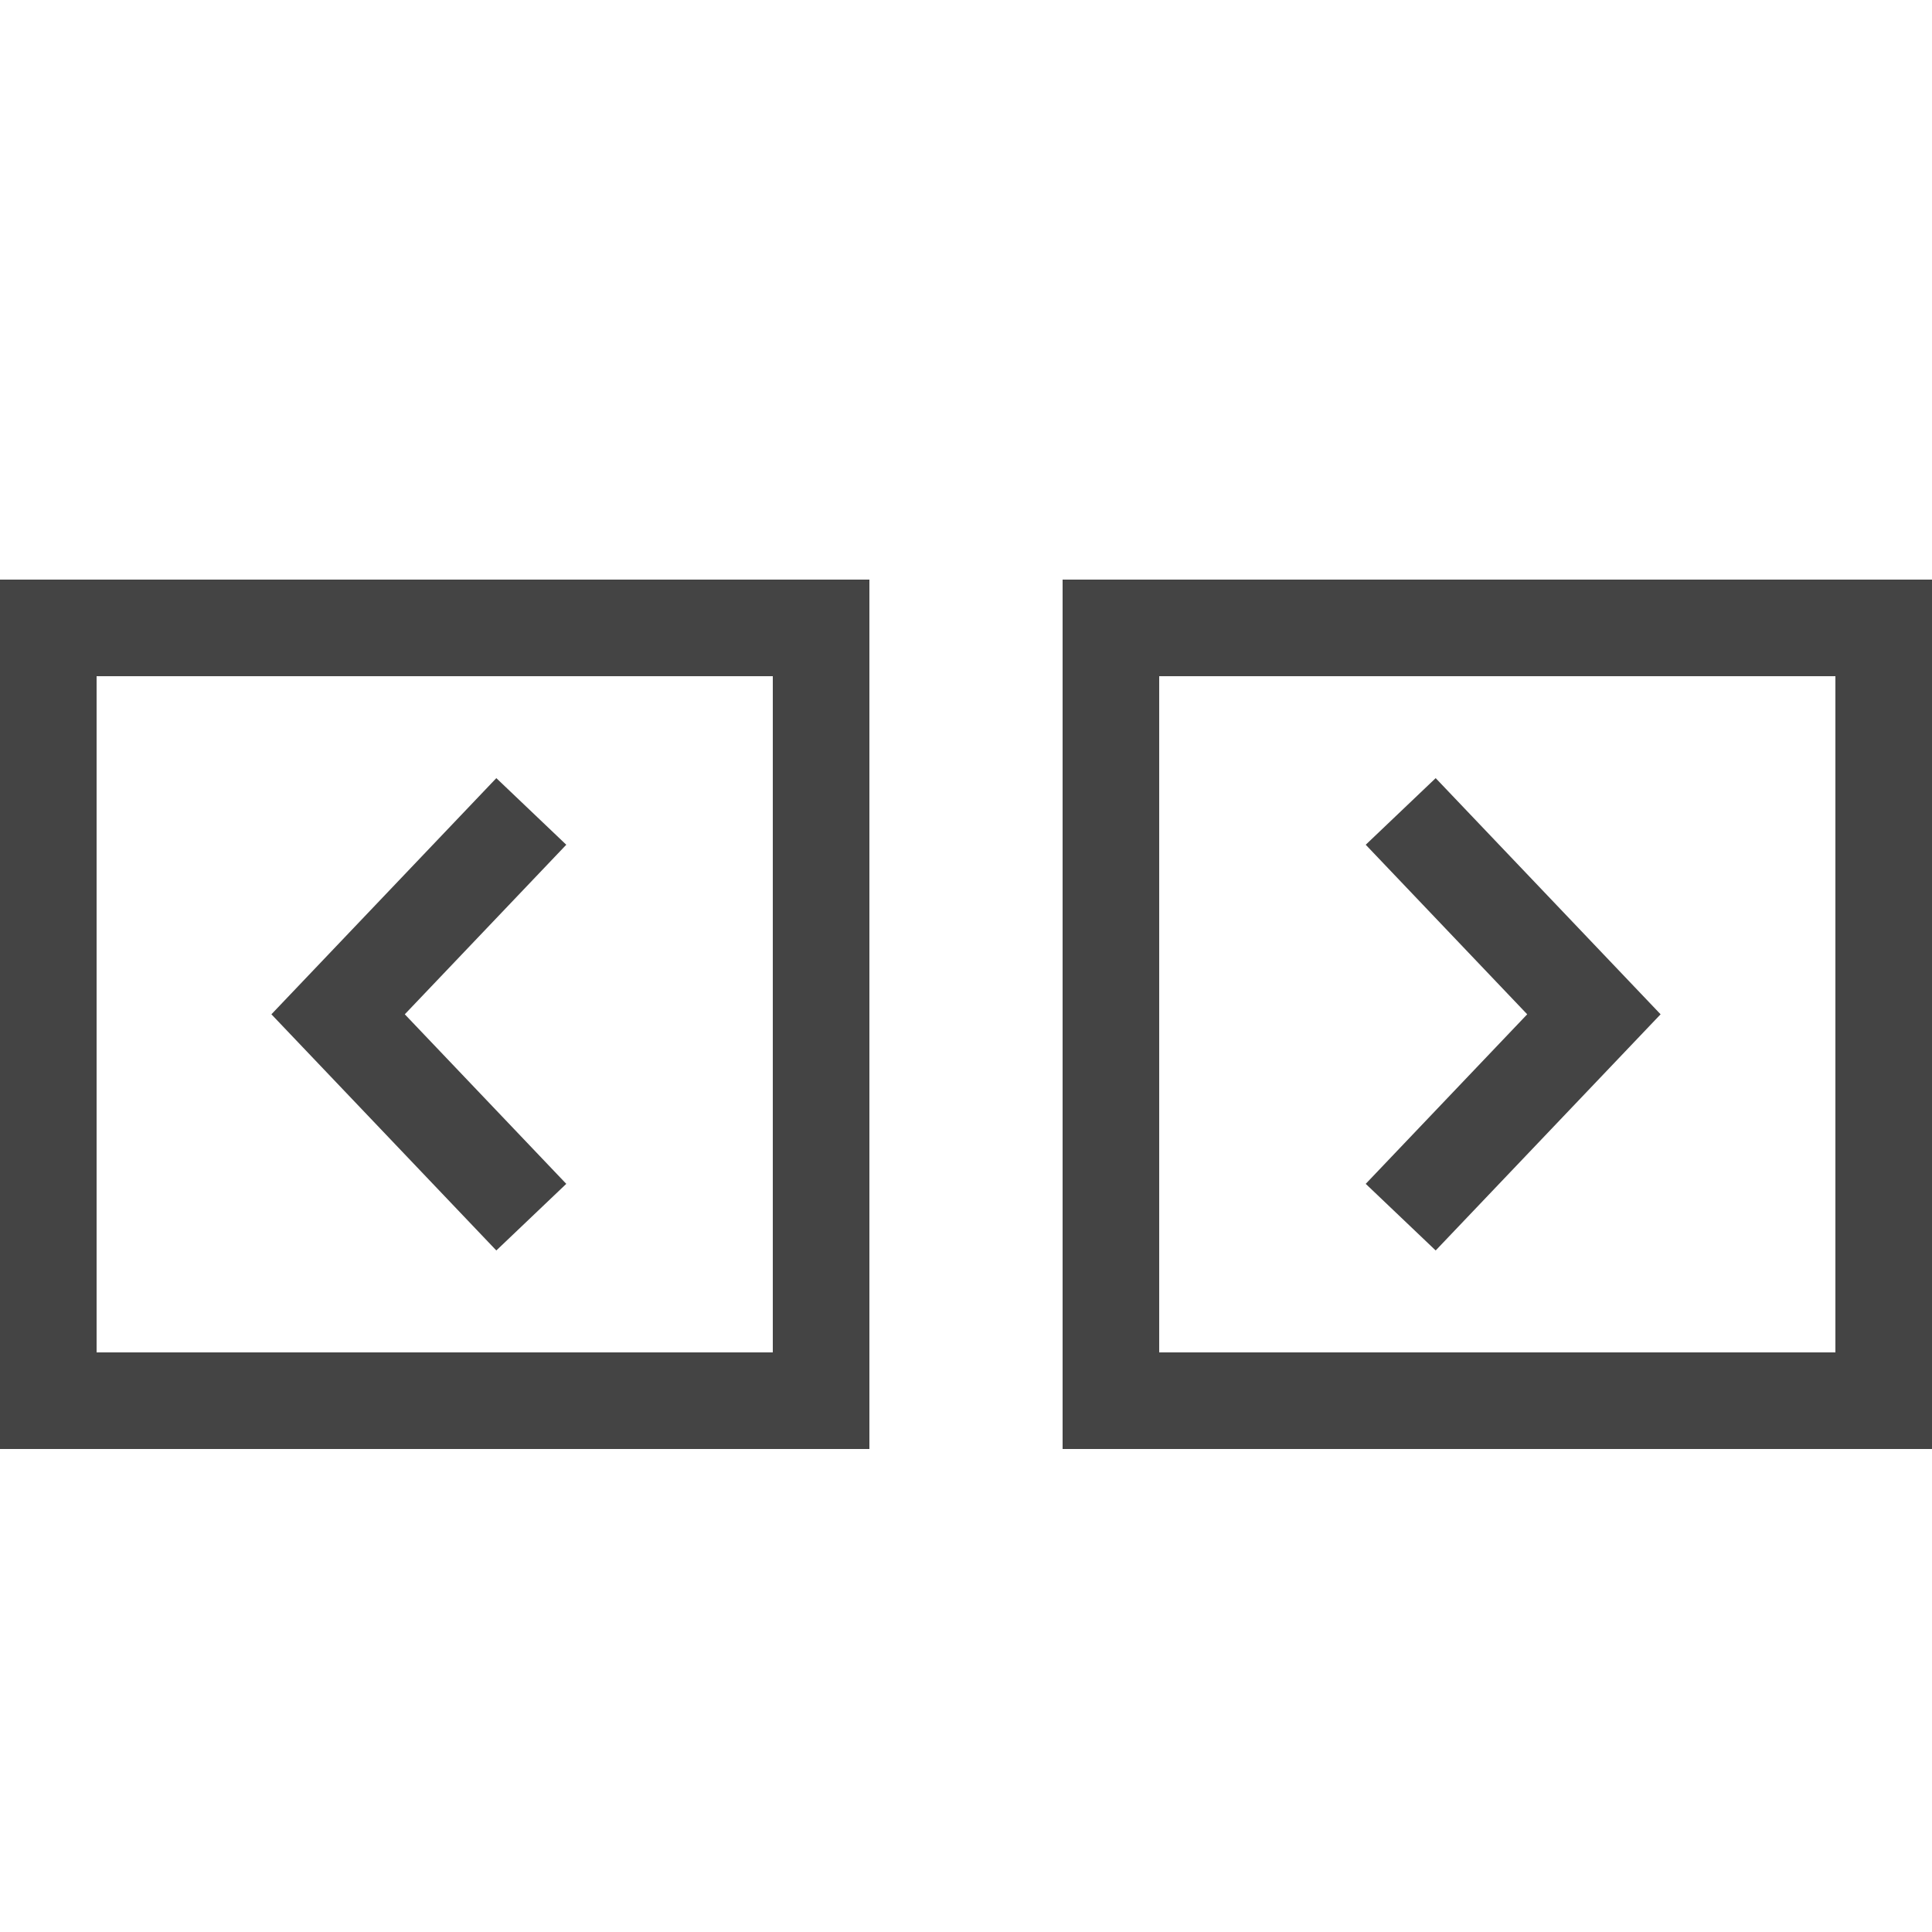 <svg xmlns="http://www.w3.org/2000/svg" width="20" height="20" viewBox="0 0 20 20">
    <polyline points="14.5 8.4 16.5 10.5 14.5 12.6" fill="none" stroke="#444"/>
    <polyline points="5.5 8.4 3.5 10.5 5.5 12.6" fill="none" stroke="#444"/>
    <rect x="0.5" y="6.5" width="8" height="8" fill="none" stroke="#444"/>
    <rect x="11.5" y="6.5" width="8" height="8" fill="none" stroke="#444"/>
</svg>
